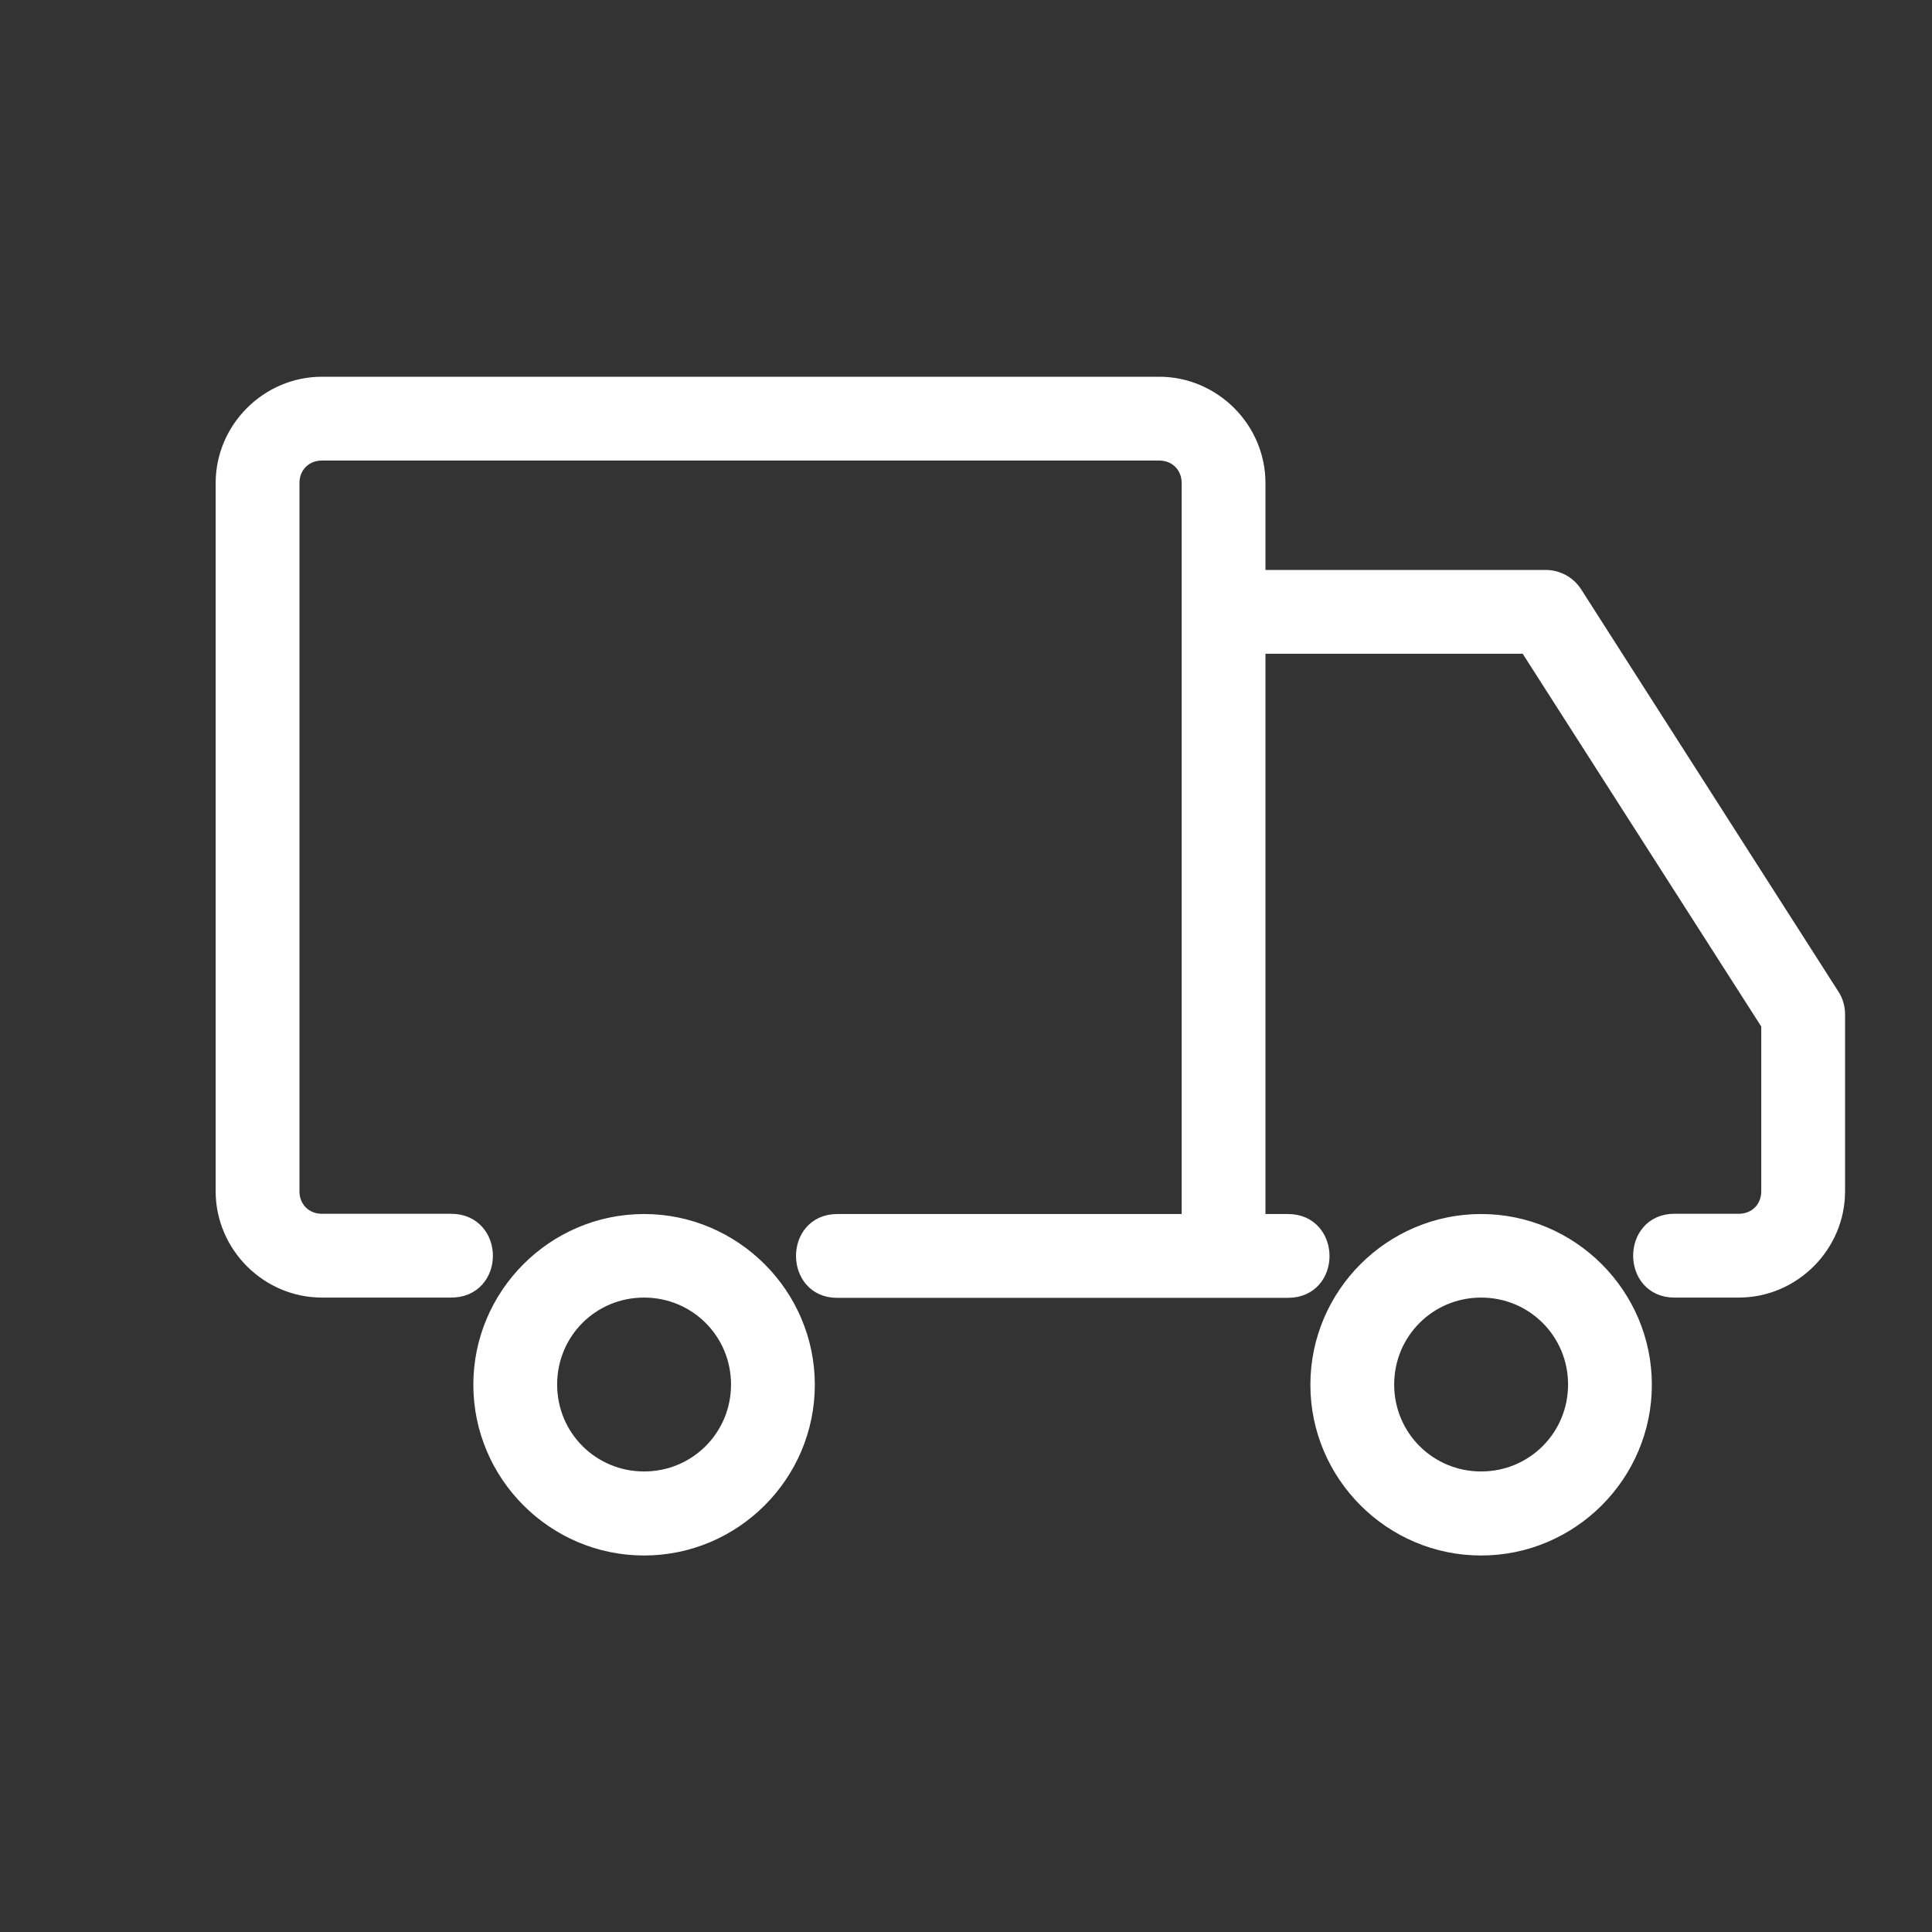 <?xml version="1.0" encoding="UTF-8"?> <svg xmlns="http://www.w3.org/2000/svg" xmlns:xlink="http://www.w3.org/1999/xlink" version="1.1" id="Layer_1" x="0px" y="0px" viewBox="0 0 800 800" style="enable-background:new 0 0 800 800;" xml:space="preserve"><rect x="0" y="0" width="800" height="800" fill="#333333" stroke="none"/> <style type="text/css"> .st0{fill:#FFFFFF;stroke:#FFFFFF;stroke-width:8;stroke-miterlimit:10;} </style> <path class="st0" d="M613.3,506.7c-36.7,0-66.7,30-66.7,66.7s30,66.7,66.7,66.7s66.7-30,66.7-66.7S650,506.7,613.3,506.7z M613.3,533.3c22.2,0,40,17.8,40,40s-17.8,40-40,40s-40-17.8-40-40S591.1,533.3,613.3,533.3z M266.7,506.7 c-36.7,0-66.7,30-66.7,66.7s30,66.7,66.7,66.7s66.7-30,66.7-66.7S303.3,506.7,266.7,506.7z M266.7,533.3c22.2,0,40,17.8,40,40 s-17.8,40-40,40s-40-17.8-40-40S244.4,533.3,266.7,533.3z M133.3,160c-21.9,0-40,18.1-40,40v293.3c0,21.9,18.1,40,40,40h53.3 c18,0.3,18-26.9,0-26.7h-53.3c-7.6,0-13.3-5.7-13.3-13.3V200c0-7.6,5.7-13.3,13.3-13.3H480c7.6,0,13.3,5.7,13.3,13.3v306.7H346.7 c-17.6,0-17.3,26.9,0,26.7h186.7c17.6,0,17.4-26.7,0-26.7H520v-240h112.7l100.6,157.2v69.4c0,7.6-5.7,13.3-13.3,13.3h-26.7 c-17.4,0-17.4,26.7,0,26.7H720c21.9,0,40-18.1,40-40V420c0-2.5-0.7-5.1-2.1-7.2L651.3,246.1c-2.5-3.8-6.7-6.1-11.3-6.1H520v-40 c0-21.9-18.1-40-40-40H133.3z"></path> </svg> 